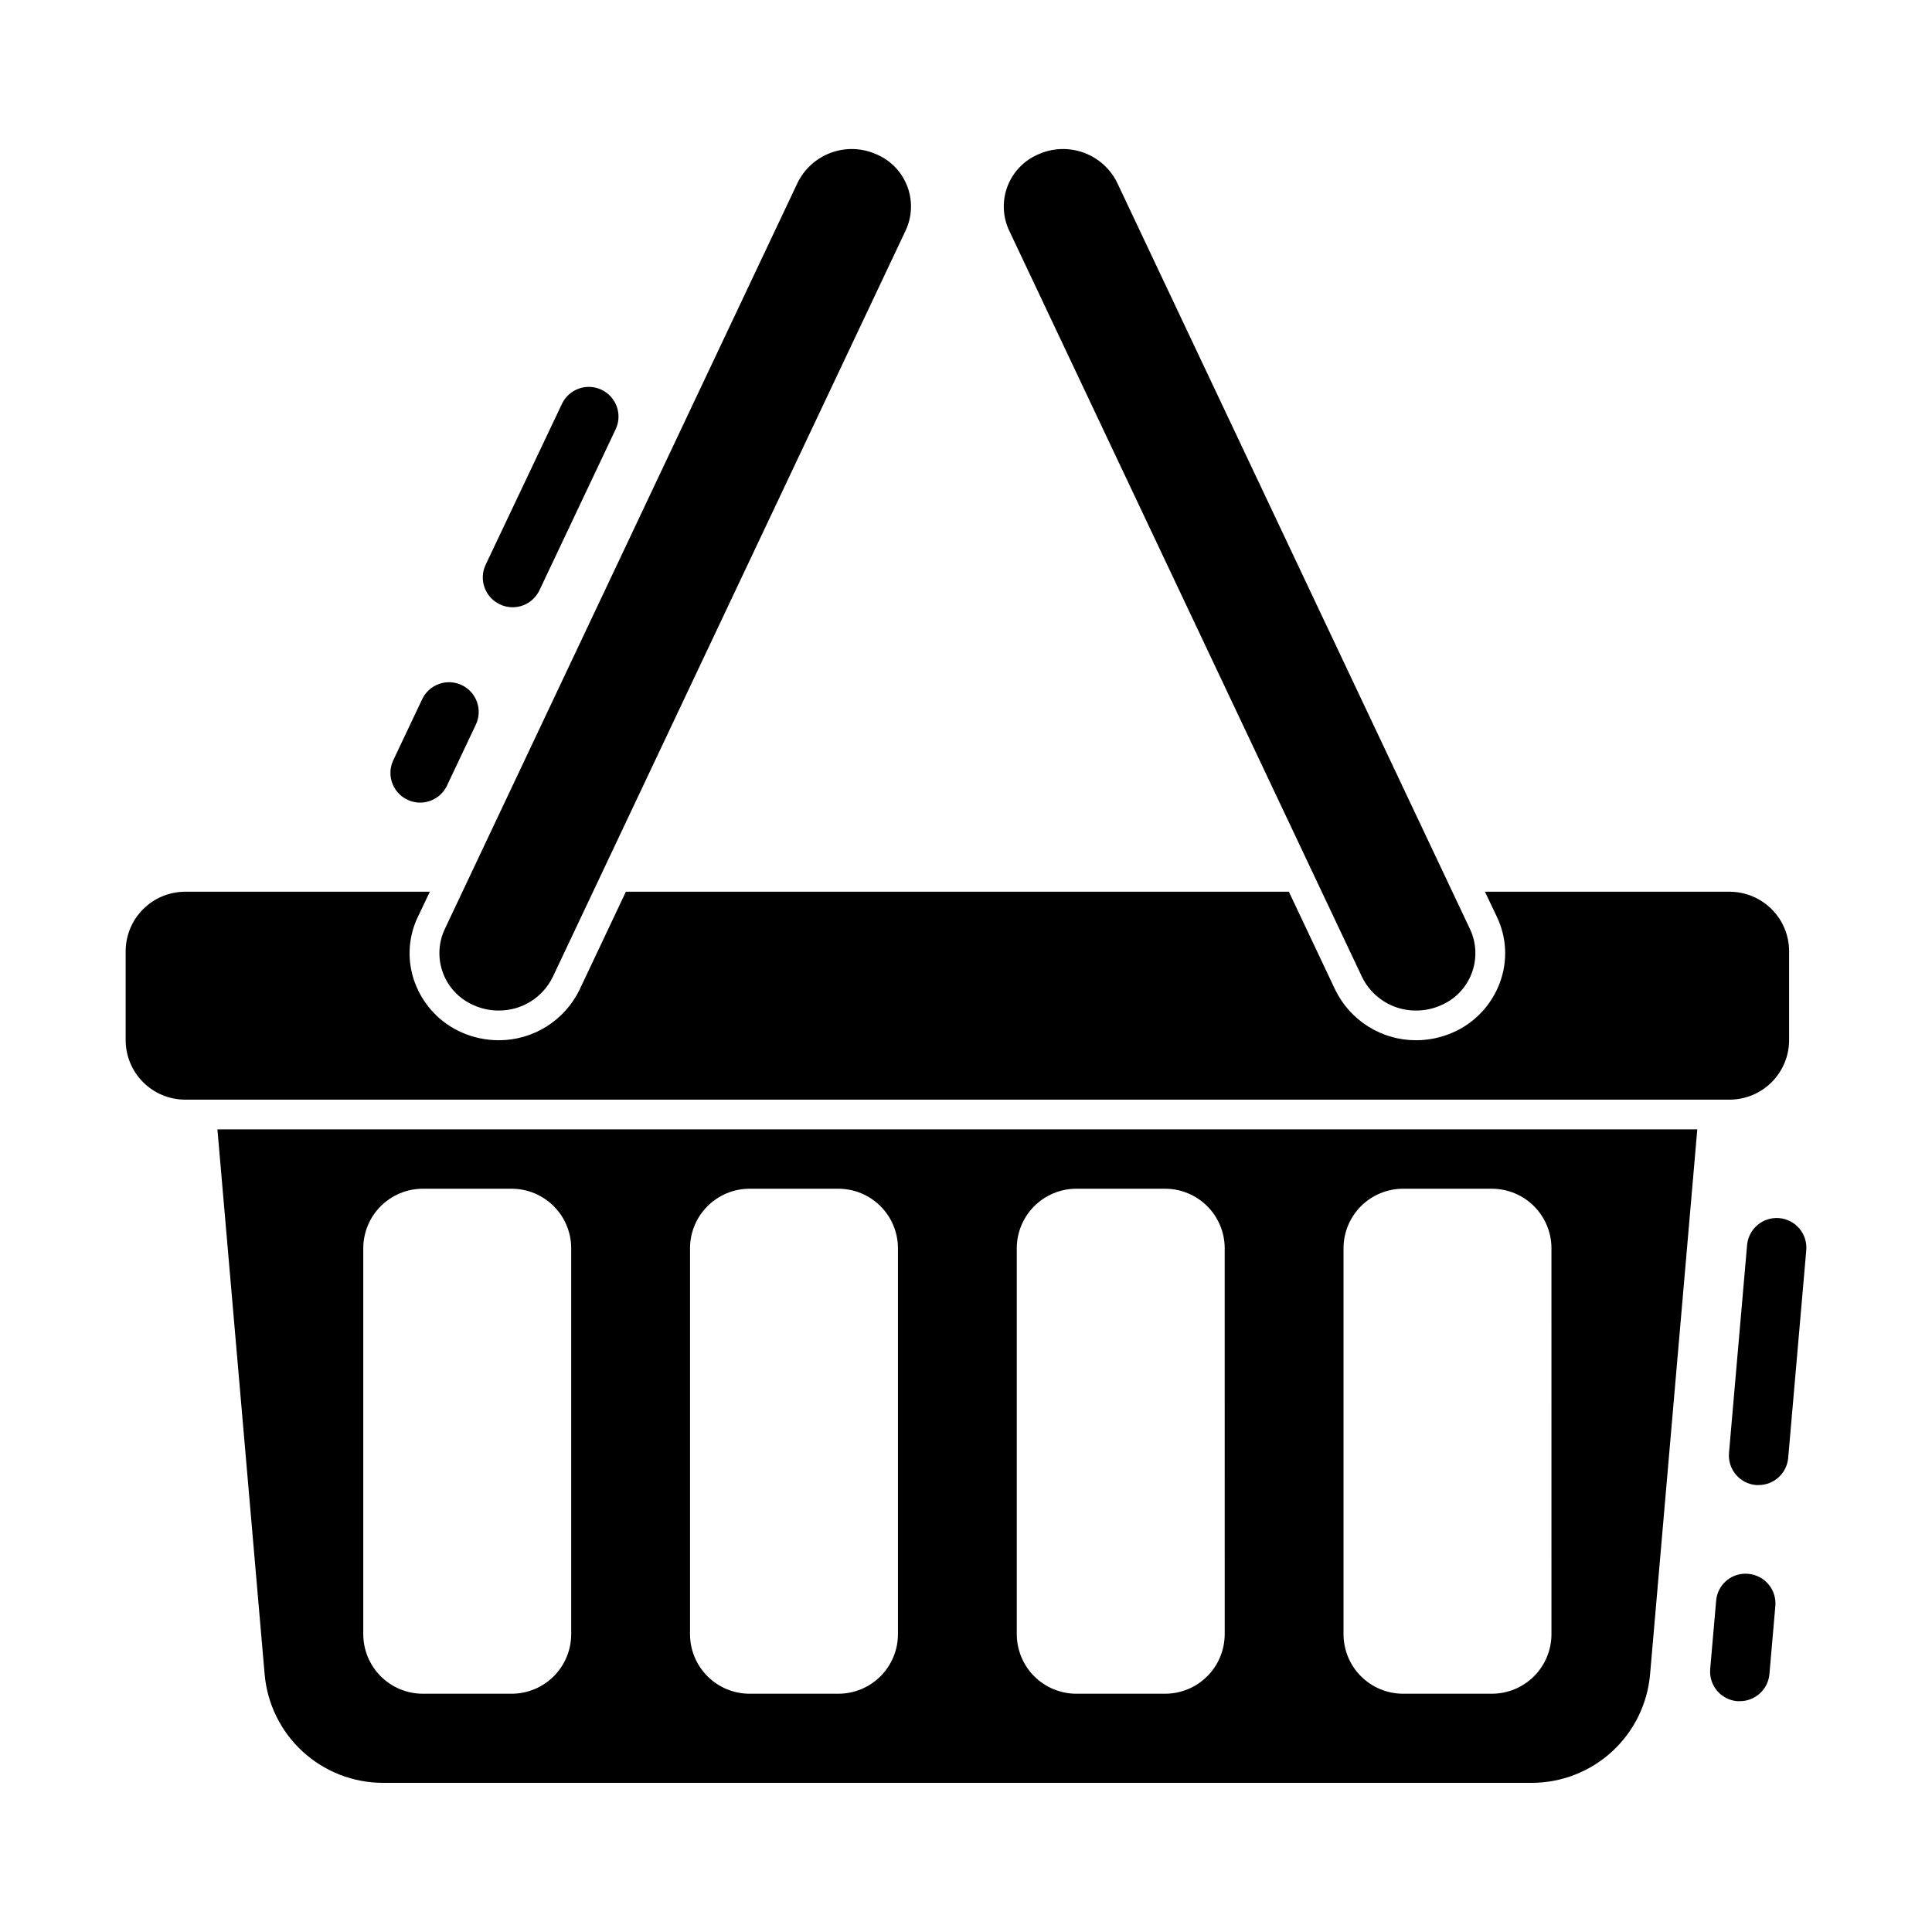 <?xml version="1.0" encoding="UTF-8"?>
<!-- Uploaded to: SVG Find, www.svgfind.com, Generator: SVG Find Mixer Tools -->
<svg fill="#000000" width="800px" height="800px" version="1.1" viewBox="144 144 512 512" xmlns="http://www.w3.org/2000/svg">
 <g>
  <path d="m605.07 594.83c-0.23 0.012-0.465 0.012-0.695 0-4.328-0.379-7.531-4.195-7.156-8.527l1.574-18.066c0.16-2.086 1.156-4.023 2.758-5.371 1.605-1.344 3.684-1.988 5.769-1.785 2.082 0.184 4.004 1.18 5.348 2.781 1.344 1.598 1.996 3.664 1.816 5.746l-1.574 18.105c-0.391 4.039-3.785 7.117-7.84 7.117zm4.984-57.277h-0.004c-0.23 0.012-0.461 0.012-0.691 0-4.332-0.379-7.535-4.195-7.156-8.527l4.777-54.898c0.141-2.109 1.129-4.074 2.734-5.453 1.605-1.375 3.699-2.047 5.805-1.863 2.109 0.184 4.055 1.207 5.398 2.844 1.344 1.633 1.973 3.738 1.746 5.844l-4.777 54.898h-0.004c-0.367 4.051-3.762 7.152-7.832 7.156z"/>
  <path d="m618.13 396.06v23.617c-0.012 4.172-1.676 8.168-4.625 11.117-2.949 2.949-6.949 4.613-11.121 4.625h-409.34c-4.172-0.012-8.168-1.676-11.117-4.625-2.953-2.949-4.613-6.945-4.625-11.117v-23.617c0.012-4.172 1.672-8.168 4.625-11.117 2.949-2.953 6.945-4.613 11.117-4.625h64.867l-3.148 6.613-0.004-0.004c-2.652 5.5-2.938 11.844-0.785 17.555 2.195 5.887 6.684 10.629 12.438 13.148 3.078 1.348 6.402 2.043 9.762 2.047 4.465 0.004 8.84-1.25 12.629-3.617 3.785-2.367 6.828-5.75 8.781-9.766l12.281-25.977h175.7l12.281 25.977c1.953 4.016 4.996 7.398 8.785 9.766 3.785 2.367 8.16 3.621 12.625 3.617 3.363-0.004 6.684-0.699 9.762-2.047 5.758-2.519 10.246-7.262 12.438-13.148 2.152-5.711 1.867-12.055-0.785-17.555l-3.148-6.613h64.867l-0.004 0.004c4.172 0.012 8.172 1.672 11.121 4.625 2.949 2.949 4.613 6.945 4.625 11.117z"/>
  <path d="m201.62 443.29 12.516 144.45c0.688 7.852 4.297 15.16 10.113 20.477 5.816 5.32 13.414 8.266 21.297 8.258h304.33c7.879 0.008 15.48-2.938 21.293-8.258 5.816-5.316 9.426-12.625 10.117-20.477l12.516-144.45zm93.754 133.82c-0.012 4.172-1.676 8.172-4.625 11.121-2.949 2.949-6.945 4.613-11.117 4.625h-23.617c-4.172-0.012-8.168-1.676-11.121-4.625-2.949-2.949-4.609-6.949-4.625-11.121v-102.34c0.016-4.172 1.676-8.168 4.625-11.117 2.953-2.949 6.949-4.613 11.121-4.625h23.617c4.172 0.012 8.168 1.676 11.117 4.625 2.949 2.949 4.613 6.945 4.625 11.117zm86.594 0c-0.012 4.172-1.676 8.172-4.625 11.121-2.949 2.949-6.949 4.613-11.121 4.625h-23.617 0.004c-4.172-0.012-8.172-1.676-11.121-4.625-2.949-2.949-4.613-6.949-4.625-11.121v-102.34c0.012-4.172 1.676-8.168 4.625-11.117 2.949-2.949 6.949-4.613 11.121-4.625h23.617-0.004c4.172 0.012 8.172 1.676 11.121 4.625 2.949 2.949 4.613 6.945 4.625 11.117zm86.594 0h-0.004c-0.012 4.172-1.676 8.172-4.625 11.121s-6.945 4.613-11.117 4.625h-23.617c-4.172-0.012-8.168-1.676-11.117-4.625-2.949-2.949-4.613-6.949-4.625-11.121v-102.34c0.012-4.172 1.676-8.168 4.625-11.117 2.949-2.949 6.945-4.613 11.117-4.625h23.617c4.172 0.012 8.168 1.676 11.117 4.625 2.949 2.949 4.613 6.945 4.625 11.117zm86.594 0h-0.004c-0.012 4.172-1.676 8.172-4.625 11.121s-6.949 4.613-11.121 4.625h-23.617 0.004c-4.172-0.012-8.172-1.676-11.121-4.625s-4.613-6.949-4.625-11.121v-102.34c0.012-4.172 1.676-8.168 4.625-11.117 2.949-2.949 6.949-4.613 11.121-4.625h23.617-0.004c4.172 0.012 8.172 1.676 11.121 4.625 2.949 2.949 4.613 6.945 4.625 11.117z"/>
  <path d="m276.16 411.8c-2.25 0.008-4.477-0.461-6.535-1.367-3.754-1.586-6.707-4.629-8.172-8.434-1.469-3.801-1.324-8.039 0.395-11.734l93.535-197.86c1.832-3.707 5.027-6.562 8.918-7.965 3.887-1.402 8.168-1.242 11.945 0.445 3.754 1.586 6.707 4.629 8.172 8.434 1.469 3.801 1.324 8.039-0.395 11.734l-93.535 197.85c-1.305 2.688-3.344 4.945-5.879 6.519-2.535 1.578-5.465 2.398-8.449 2.375z"/>
  <path d="m519.28 411.8c-2.988 0.023-5.918-0.797-8.453-2.375-2.535-1.574-4.574-3.832-5.875-6.519l-93.535-197.85c-1.723-3.695-1.863-7.934-0.398-11.734 1.469-3.805 4.418-6.848 8.176-8.434 3.773-1.691 8.055-1.852 11.945-0.449 3.891 1.402 7.086 4.258 8.914 7.969l93.535 197.86c1.723 3.695 1.863 7.934 0.398 11.734-1.469 3.805-4.418 6.848-8.176 8.434-2.059 0.906-4.285 1.375-6.531 1.367z"/>
  <path d="m255.31 356.7c-2.691-0.012-5.191-1.398-6.625-3.672-1.438-2.277-1.609-5.129-0.461-7.562l7.668-16.199c1.871-3.906 6.547-5.566 10.461-3.715 3.918 1.852 5.602 6.519 3.769 10.445l-7.668 16.199c-1.305 2.762-4.094 4.516-7.144 4.504zm24.496-51.766c-1.164-0.008-2.312-0.277-3.363-0.789-3.926-1.859-5.602-6.551-3.746-10.477l20.238-42.668c1.875-3.906 6.551-5.566 10.465-3.711 3.918 1.852 5.602 6.516 3.769 10.441l-20.207 42.691c-1.309 2.766-4.098 4.523-7.156 4.512z"/>
 </g>
</svg>